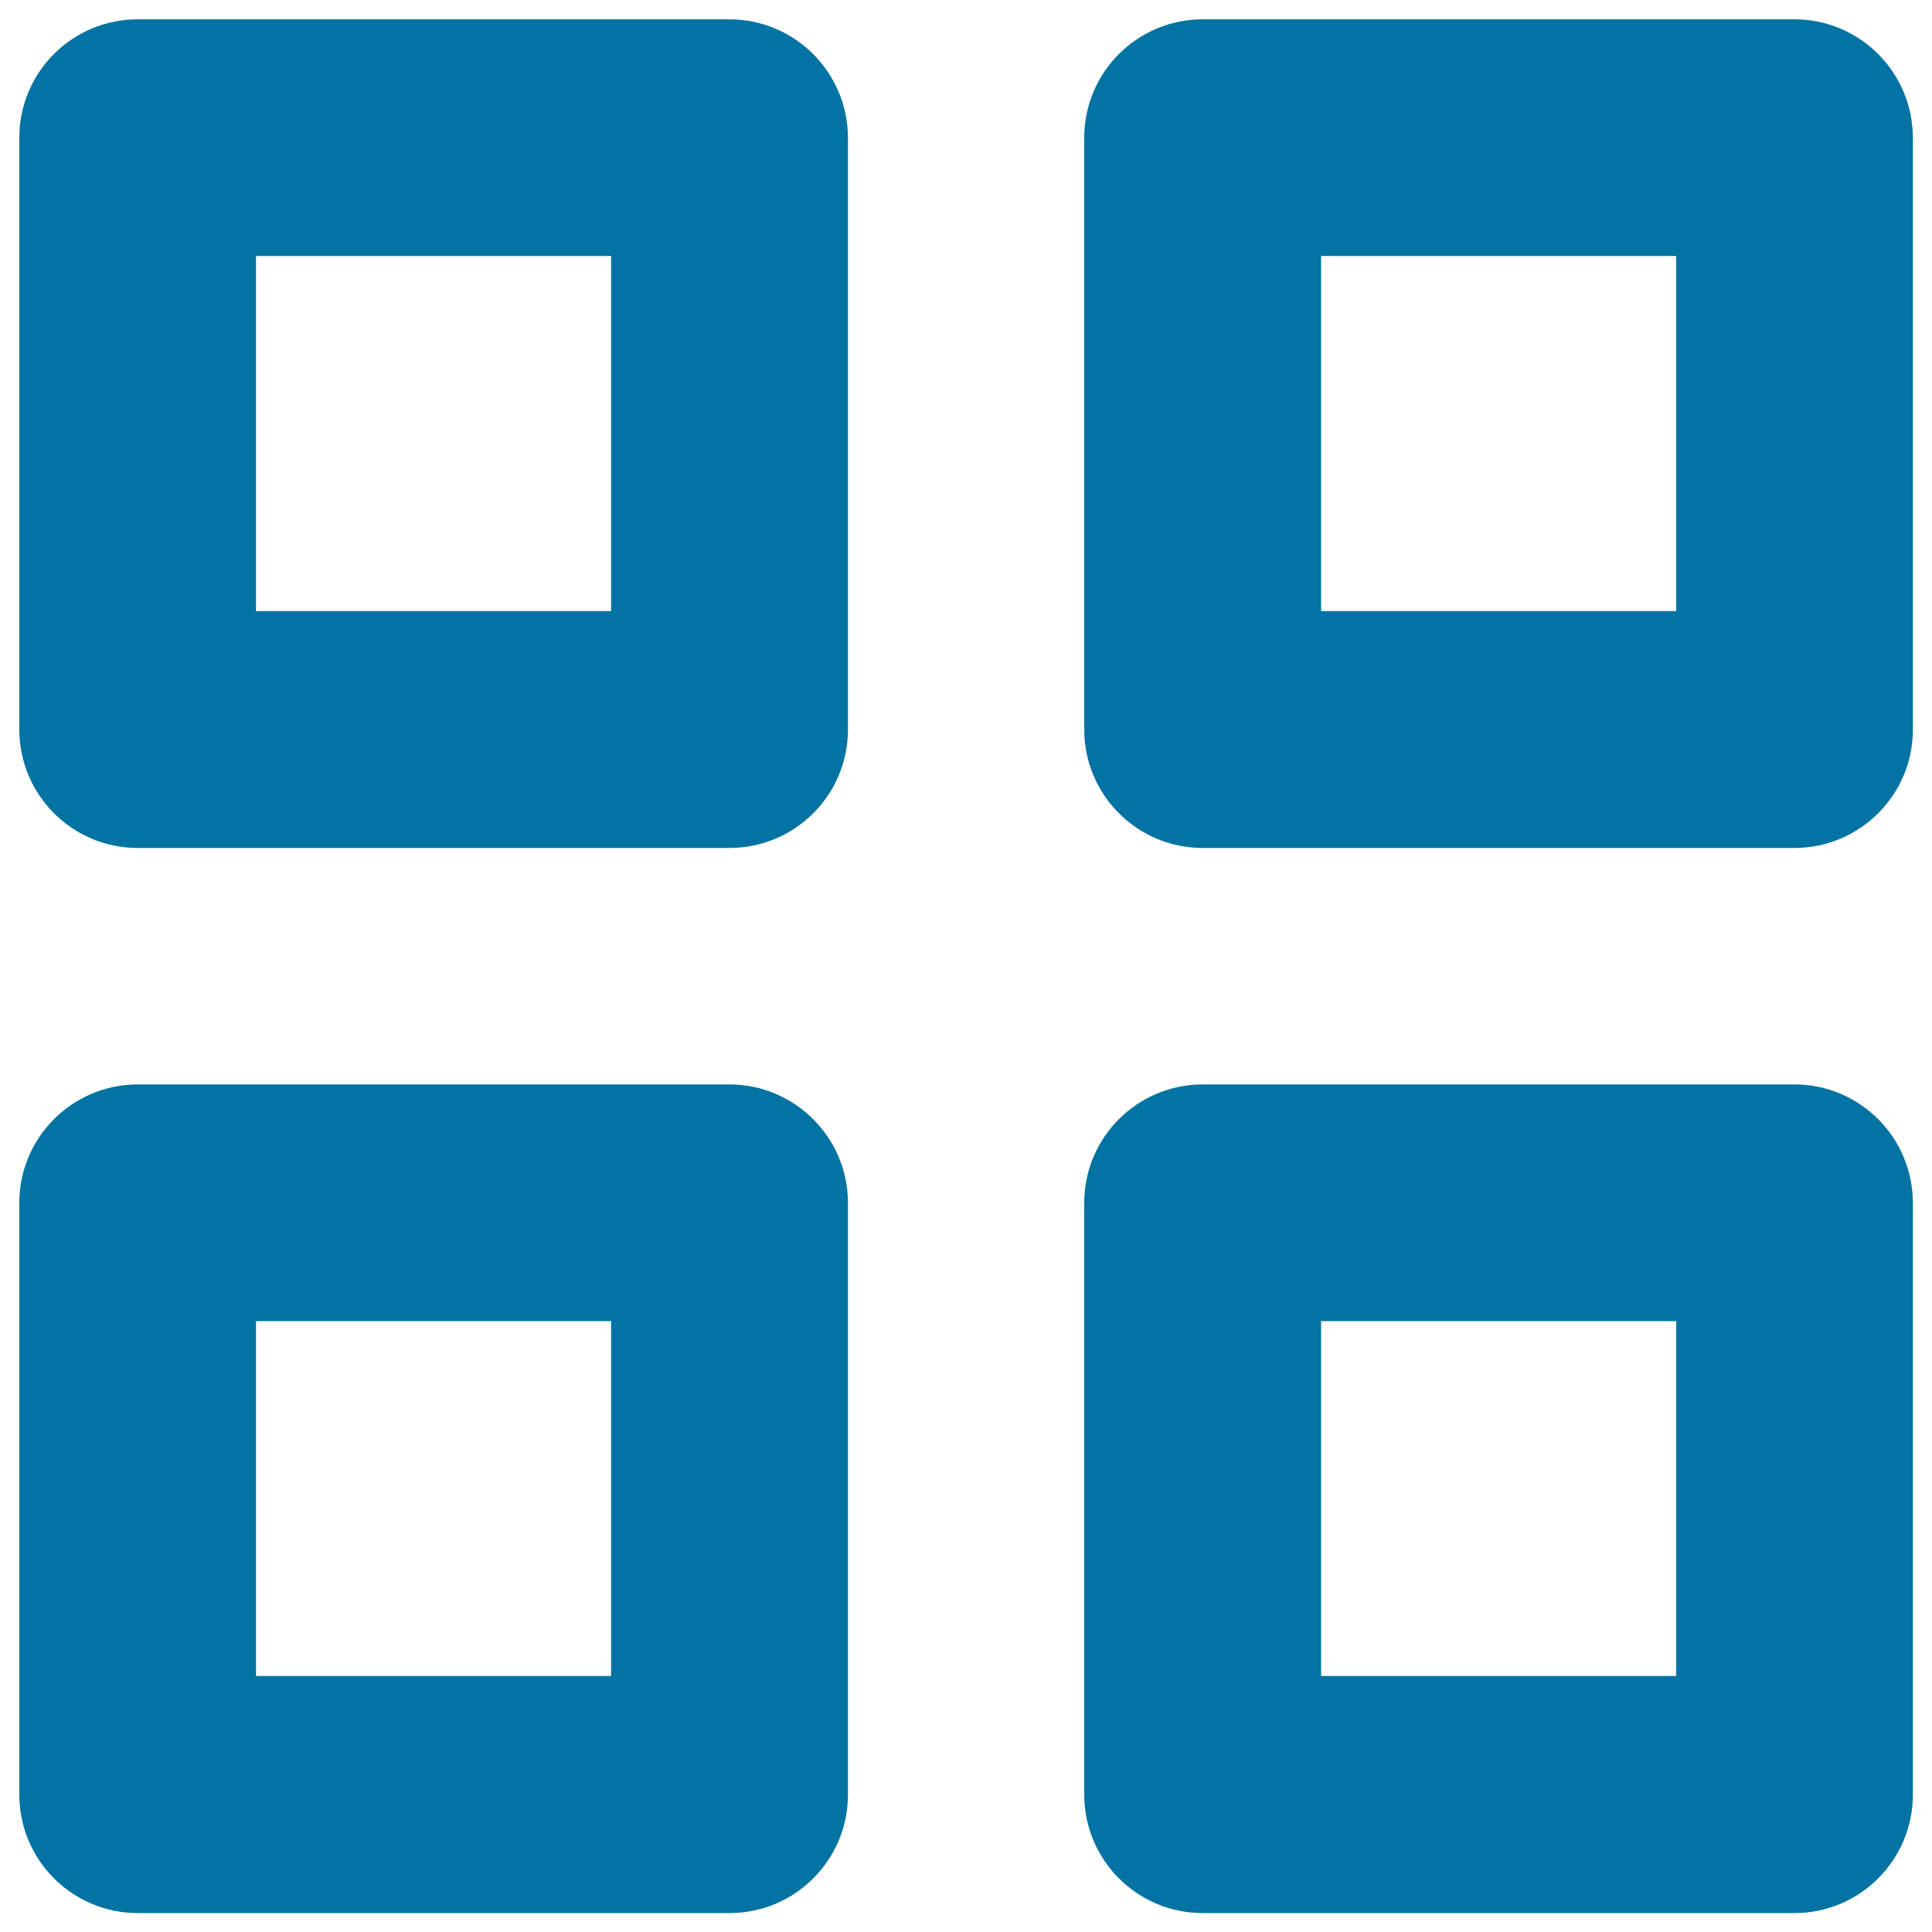 <svg xmlns="http://www.w3.org/2000/svg" viewBox="0 0 1000 1000" style="fill:#0273a2">
<title>Visualization Option Button Of Four Squares SVG icon</title>
<g><g id="Grid_1_"><g><path d="M377.5,561.3H71.3c-33.8,0-61.3,27.4-61.3,61.3v306.3c0,33.8,27.4,61.3,61.3,61.3h306.3c33.8,0,61.3-27.4,61.3-61.3V622.5C438.8,588.7,411.3,561.3,377.5,561.3z M316.3,867.5H132.5V683.8h183.8V867.5z M928.8,10H622.5c-33.8,0-61.3,27.4-61.3,61.3v306.3c0,33.8,27.4,61.3,61.3,61.3h306.3c33.8,0,61.3-27.4,61.3-61.3V71.3C990,37.4,962.6,10,928.8,10z M867.5,316.3H683.8V132.5h183.8V316.3z M377.5,10H71.3C37.4,10,10,37.4,10,71.3v306.3c0,33.8,27.4,61.3,61.3,61.3h306.3c33.8,0,61.3-27.4,61.3-61.3V71.3C438.8,37.4,411.3,10,377.5,10z M316.3,316.3H132.5V132.5h183.8V316.3z M928.8,561.3H622.5c-33.8,0-61.3,27.4-61.3,61.3v306.3c0,33.8,27.4,61.3,61.3,61.3h306.3c33.8,0,61.3-27.4,61.3-61.3V622.5C990,588.7,962.6,561.3,928.8,561.3z M867.5,867.5H683.8V683.8h183.8V867.5z"/></g></g></g>
</svg>